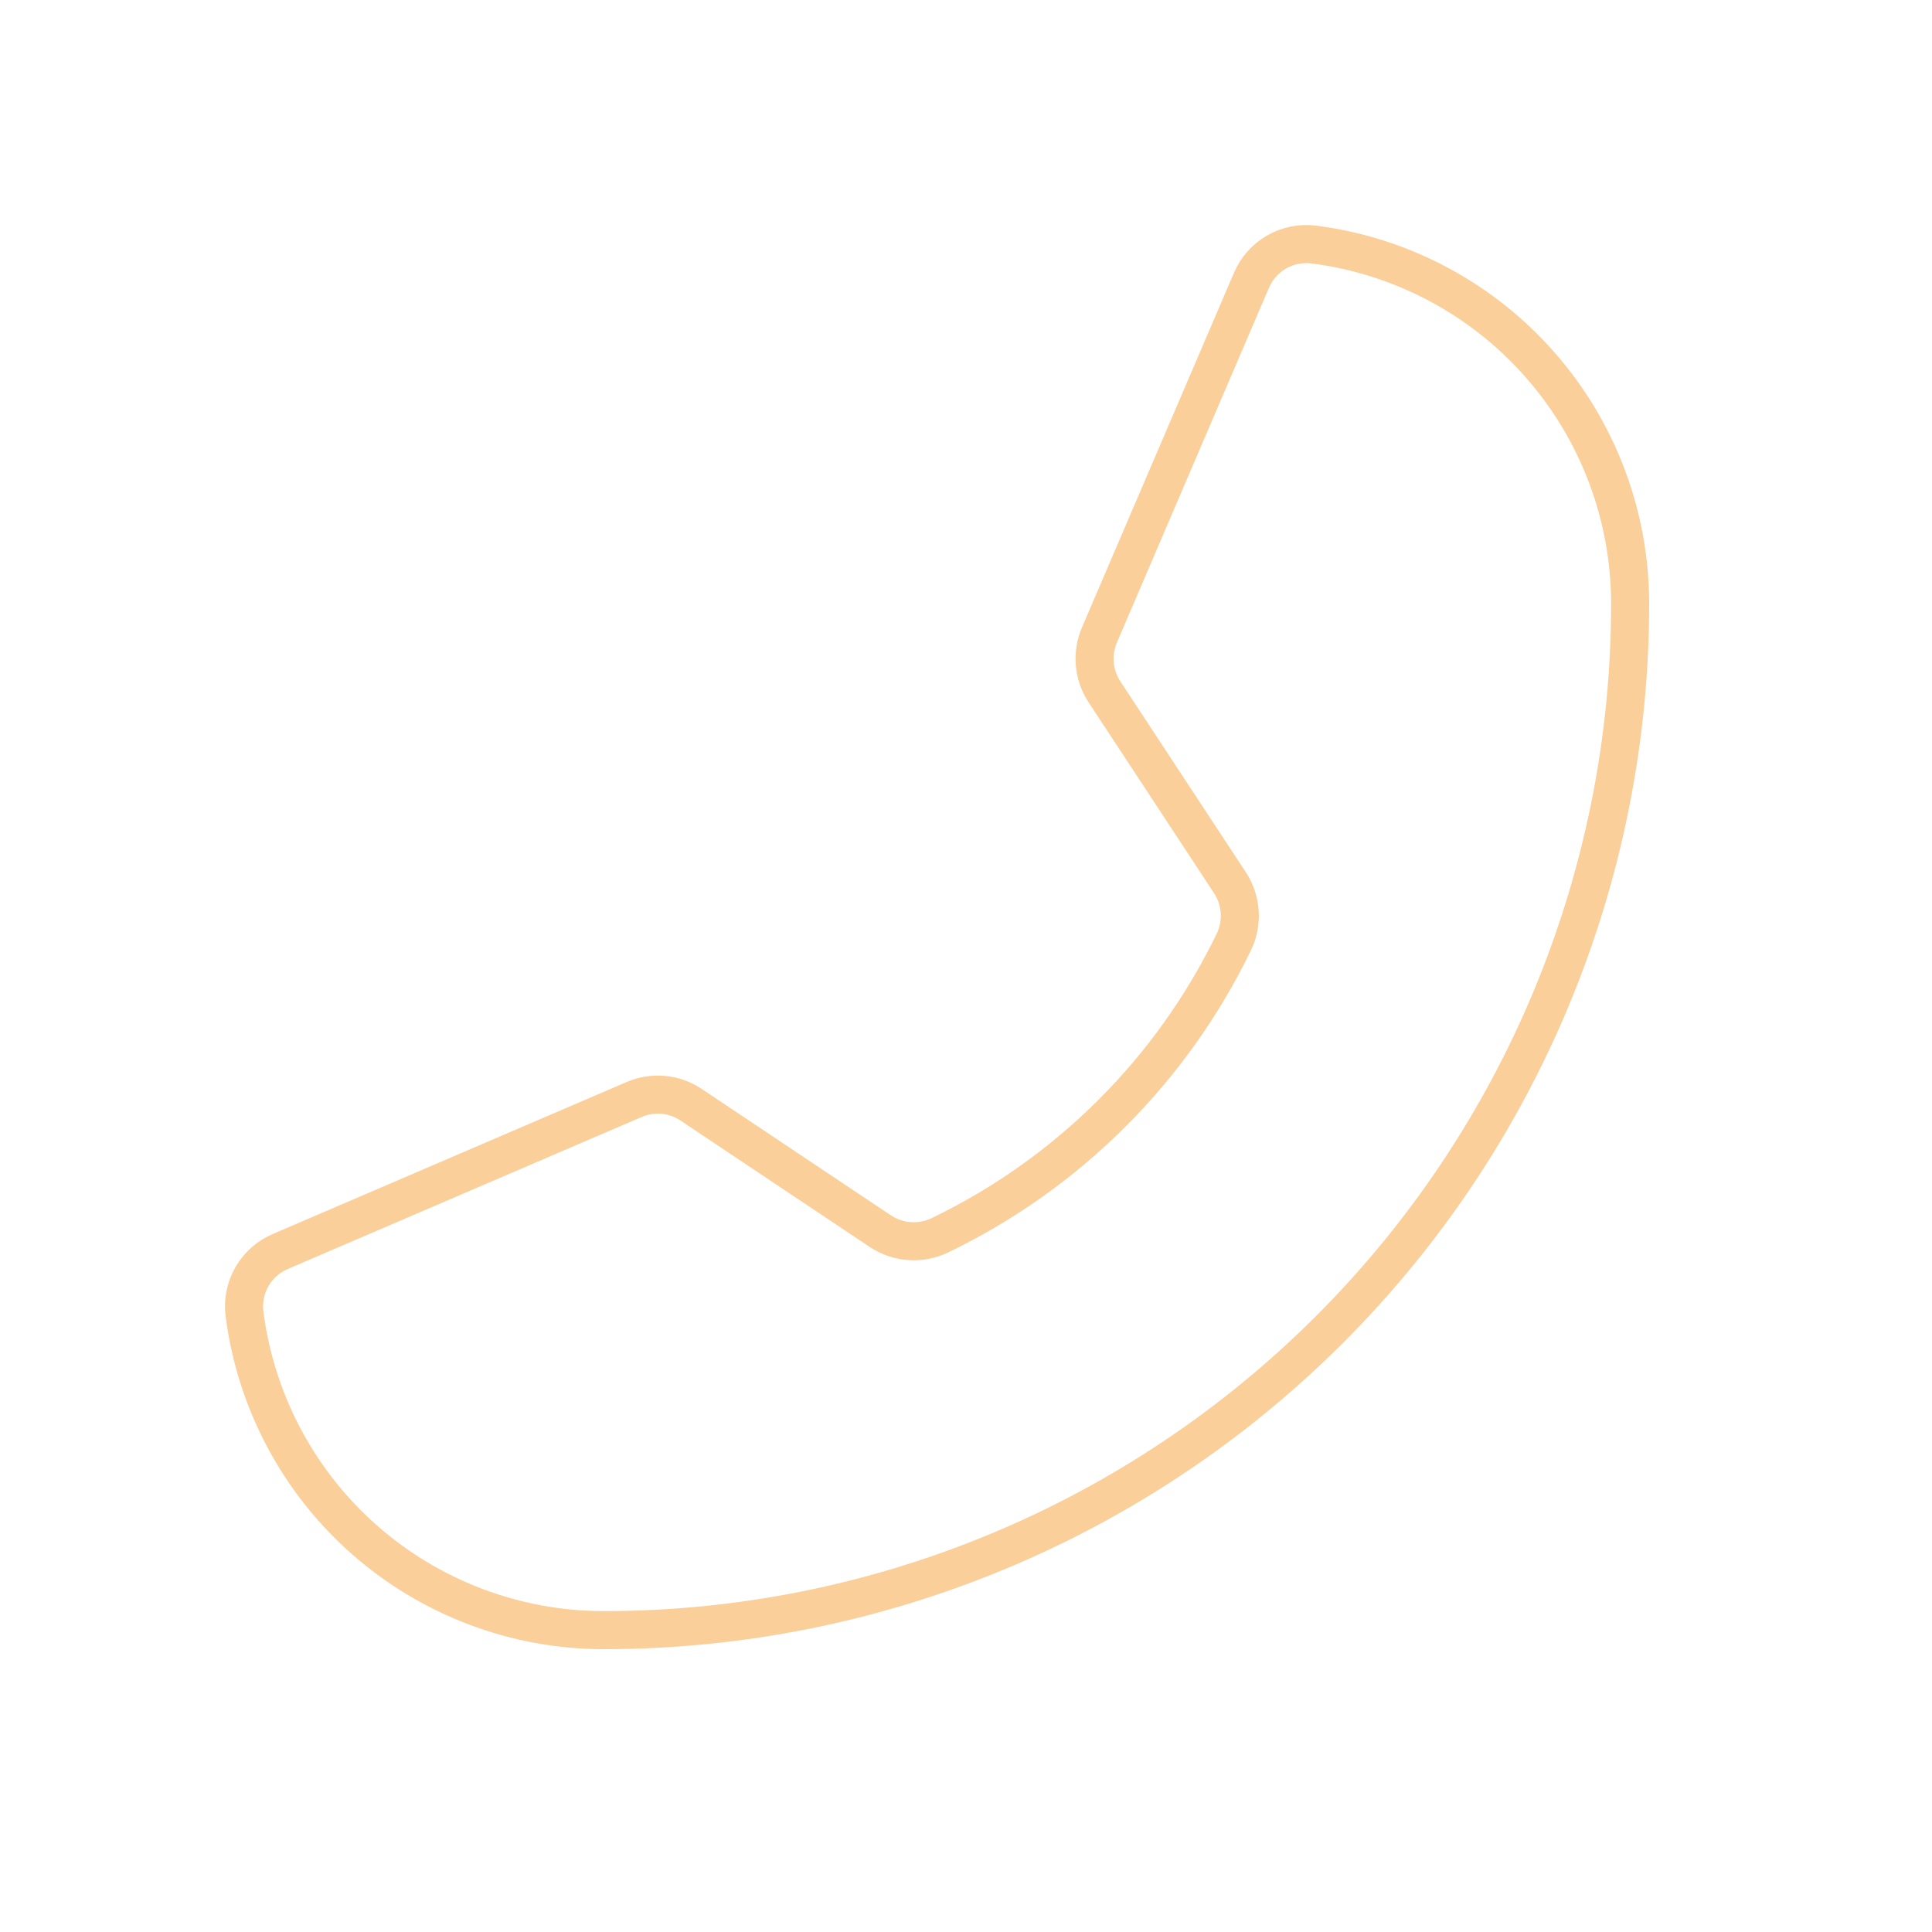 <?xml version="1.0" encoding="UTF-8"?> <svg xmlns="http://www.w3.org/2000/svg" width="66" height="66" viewBox="0 0 66 66" fill="none"><g clip-path="url(#clip0_304_1501)"><path d="M42.152 32.175C40.03 36.558 36.486 40.093 32.098 42.204C31.774 42.358 31.416 42.424 31.059 42.397C30.702 42.37 30.358 42.25 30.061 42.05L23.616 37.744C23.331 37.551 23.002 37.433 22.659 37.402C22.317 37.37 21.971 37.426 21.656 37.564L9.591 42.746C9.178 42.917 8.834 43.22 8.61 43.606C8.387 43.993 8.296 44.443 8.353 44.886C8.736 47.87 10.192 50.614 12.451 52.602C14.71 54.59 17.616 55.687 20.625 55.688C29.924 55.688 38.842 51.994 45.418 45.418C51.993 38.843 55.688 29.924 55.688 20.625C55.687 17.616 54.59 14.71 52.601 12.452C50.613 10.193 47.87 8.736 44.885 8.354C44.442 8.297 43.993 8.387 43.606 8.611C43.219 8.834 42.917 9.179 42.745 9.591L37.563 21.682C37.428 21.993 37.372 22.331 37.399 22.669C37.426 23.006 37.536 23.331 37.718 23.616L42.023 30.164C42.215 30.461 42.328 30.801 42.35 31.153C42.373 31.505 42.305 31.857 42.152 32.175Z" stroke="#FACF9A" stroke-width="1.3" stroke-linecap="round" stroke-linejoin="round"></path></g><defs><clipPath id="clip0_304_1501"><rect width="66" height="66" fill="white" transform="matrix(-1 0 0 1 66 0)"></rect></clipPath></defs></svg> 